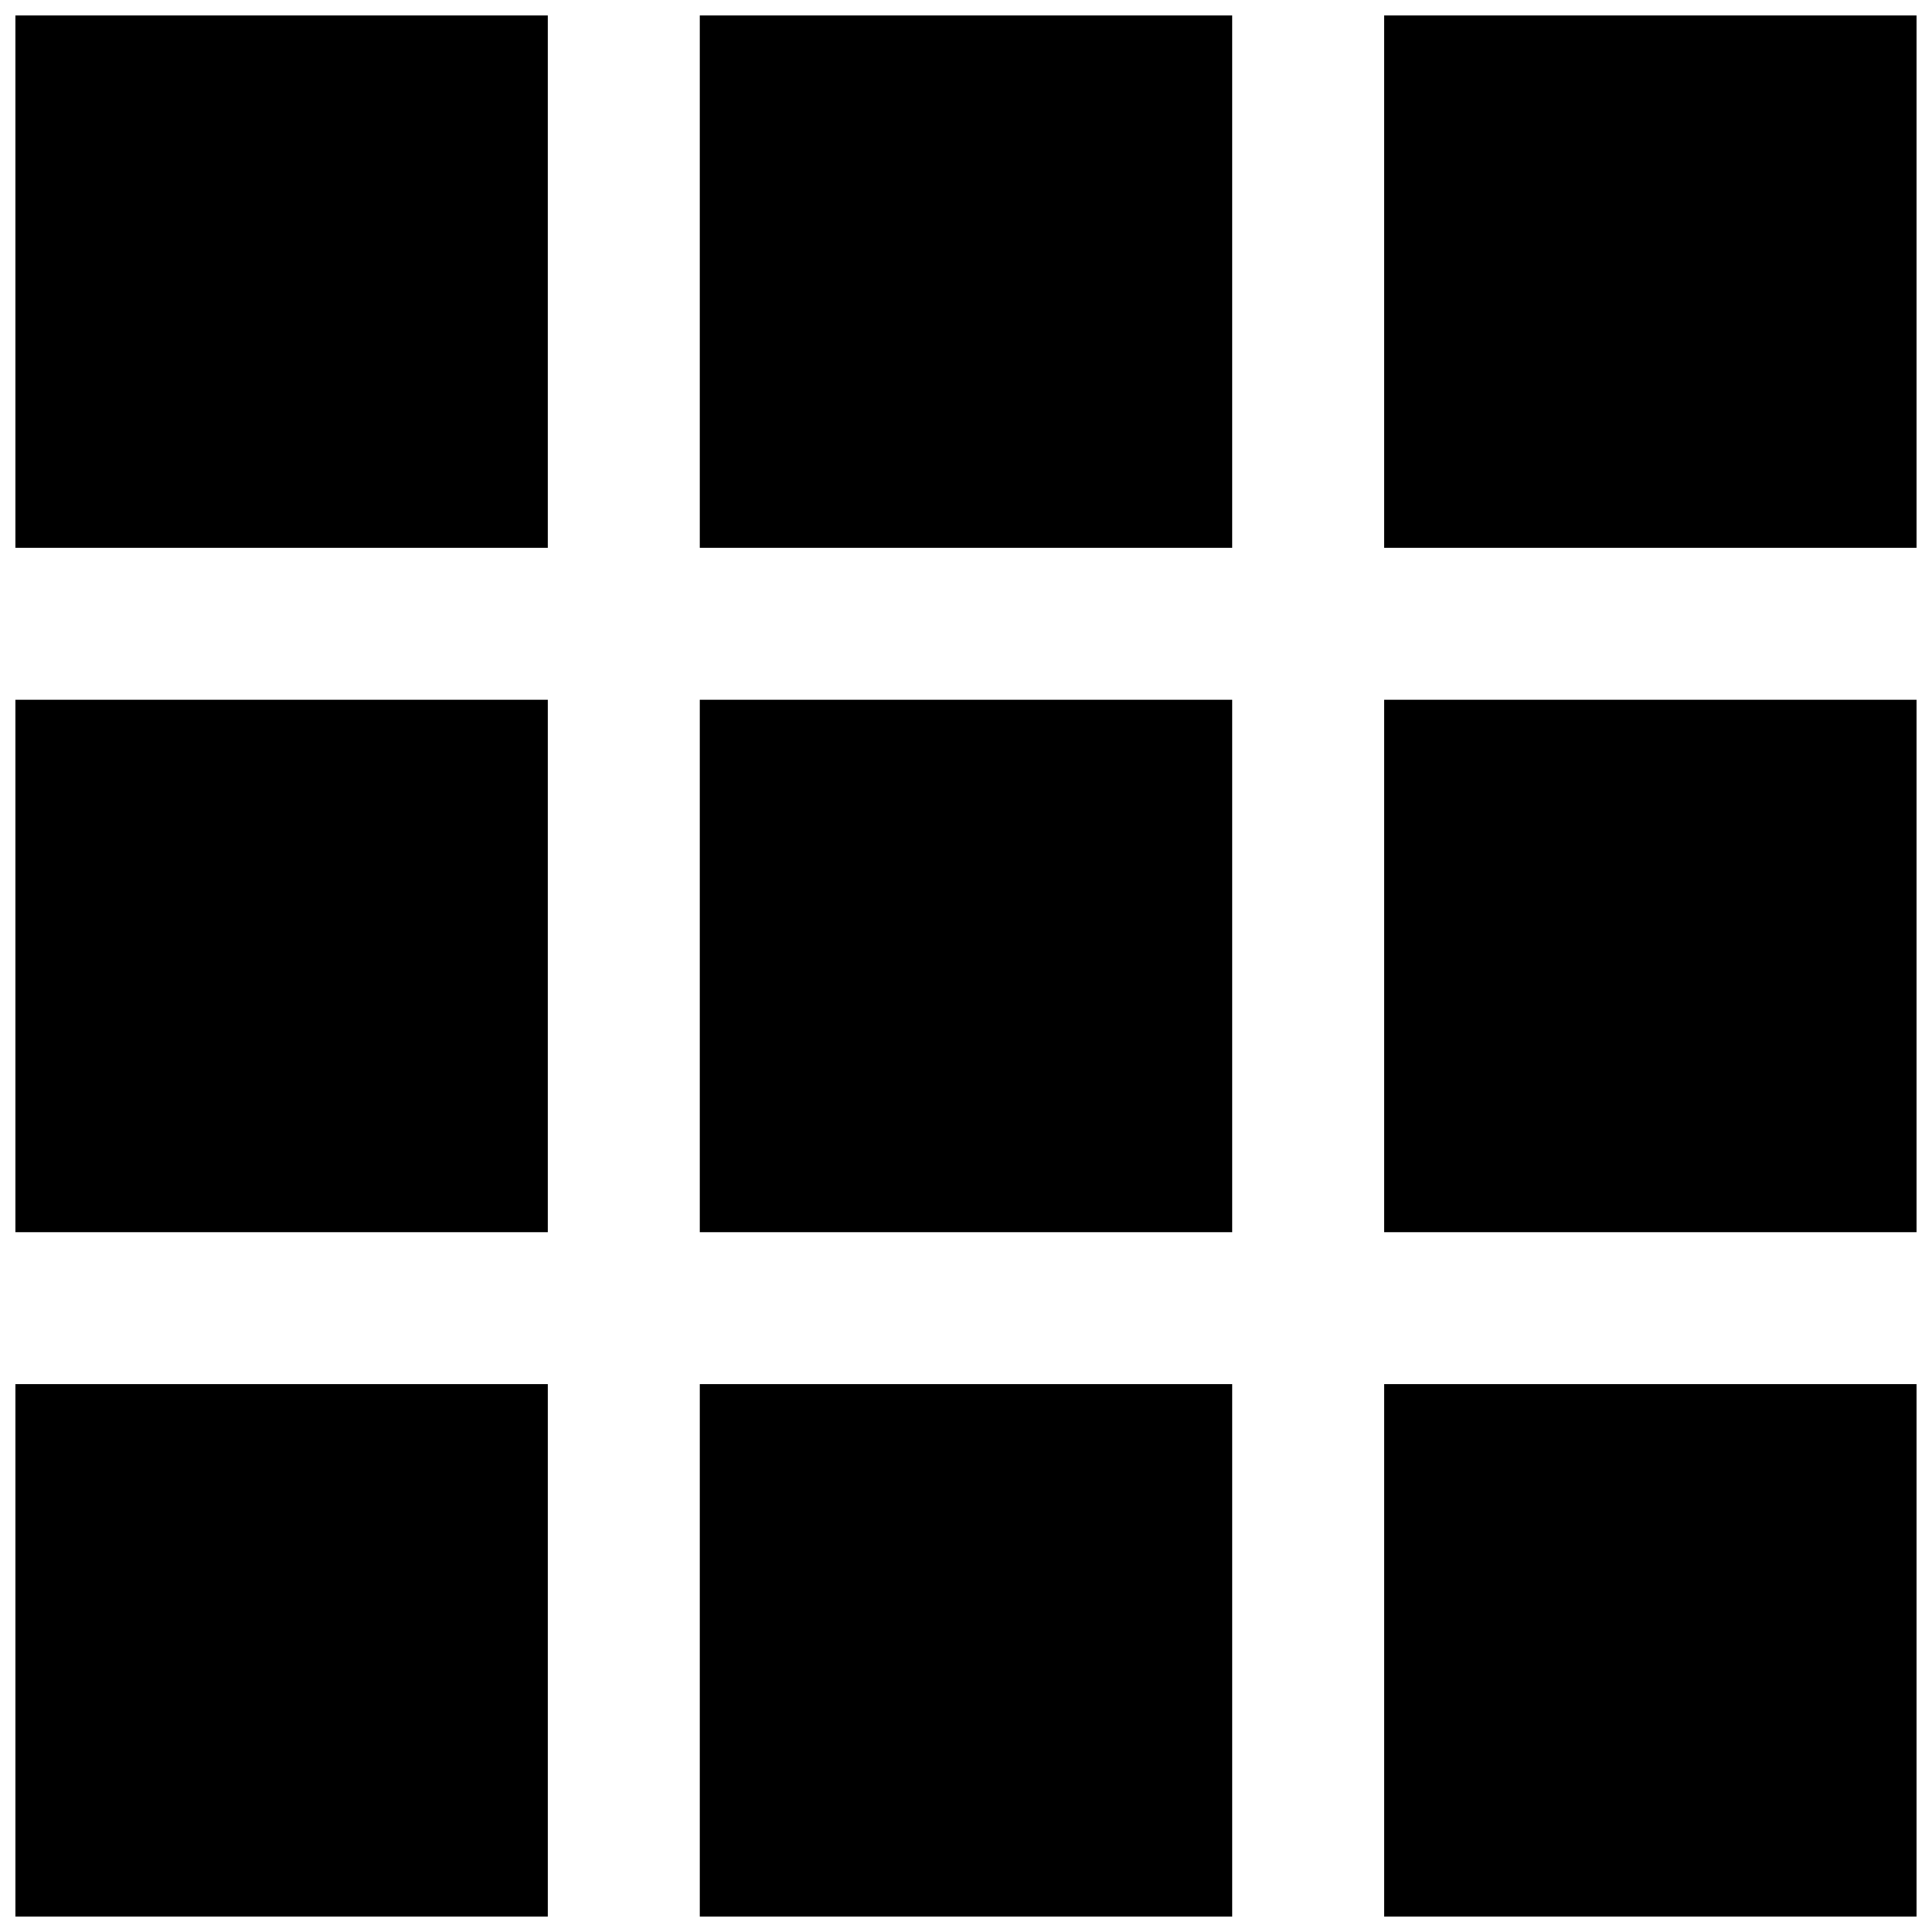 <?xml version="1.0" encoding="UTF-8"?>
<!-- The Best Svg Icon site in the world: iconSvg.co, Visit us! https://iconsvg.co -->
<svg width="800px" height="800px" version="1.1" viewBox="144 144 512 512" xmlns="http://www.w3.org/2000/svg">
 <defs>
  <clipPath id="a">
   <path d="m148.09 148.09h503.81v503.81h-503.81z"/>
  </clipPath>
 </defs>
 <g clip-path="url(#a)">
  <path d="m329.46 289.16h141.07v-141.07h-141.07zm-181.37 0h141.07v-141.07h-141.07zm362.74-141.07v141.07h141.07v-141.07zm-181.37 322.44h141.07v-141.07h-141.07zm-181.37 0h141.07v-141.07h-141.07zm362.74 0h141.07v-141.07h-141.07zm-181.37 181.37h141.07v-141.07h-141.07zm-181.37 0h141.07v-141.07h-141.07zm362.74 0h141.07v-141.07h-141.07z"/>
 </g>
</svg>